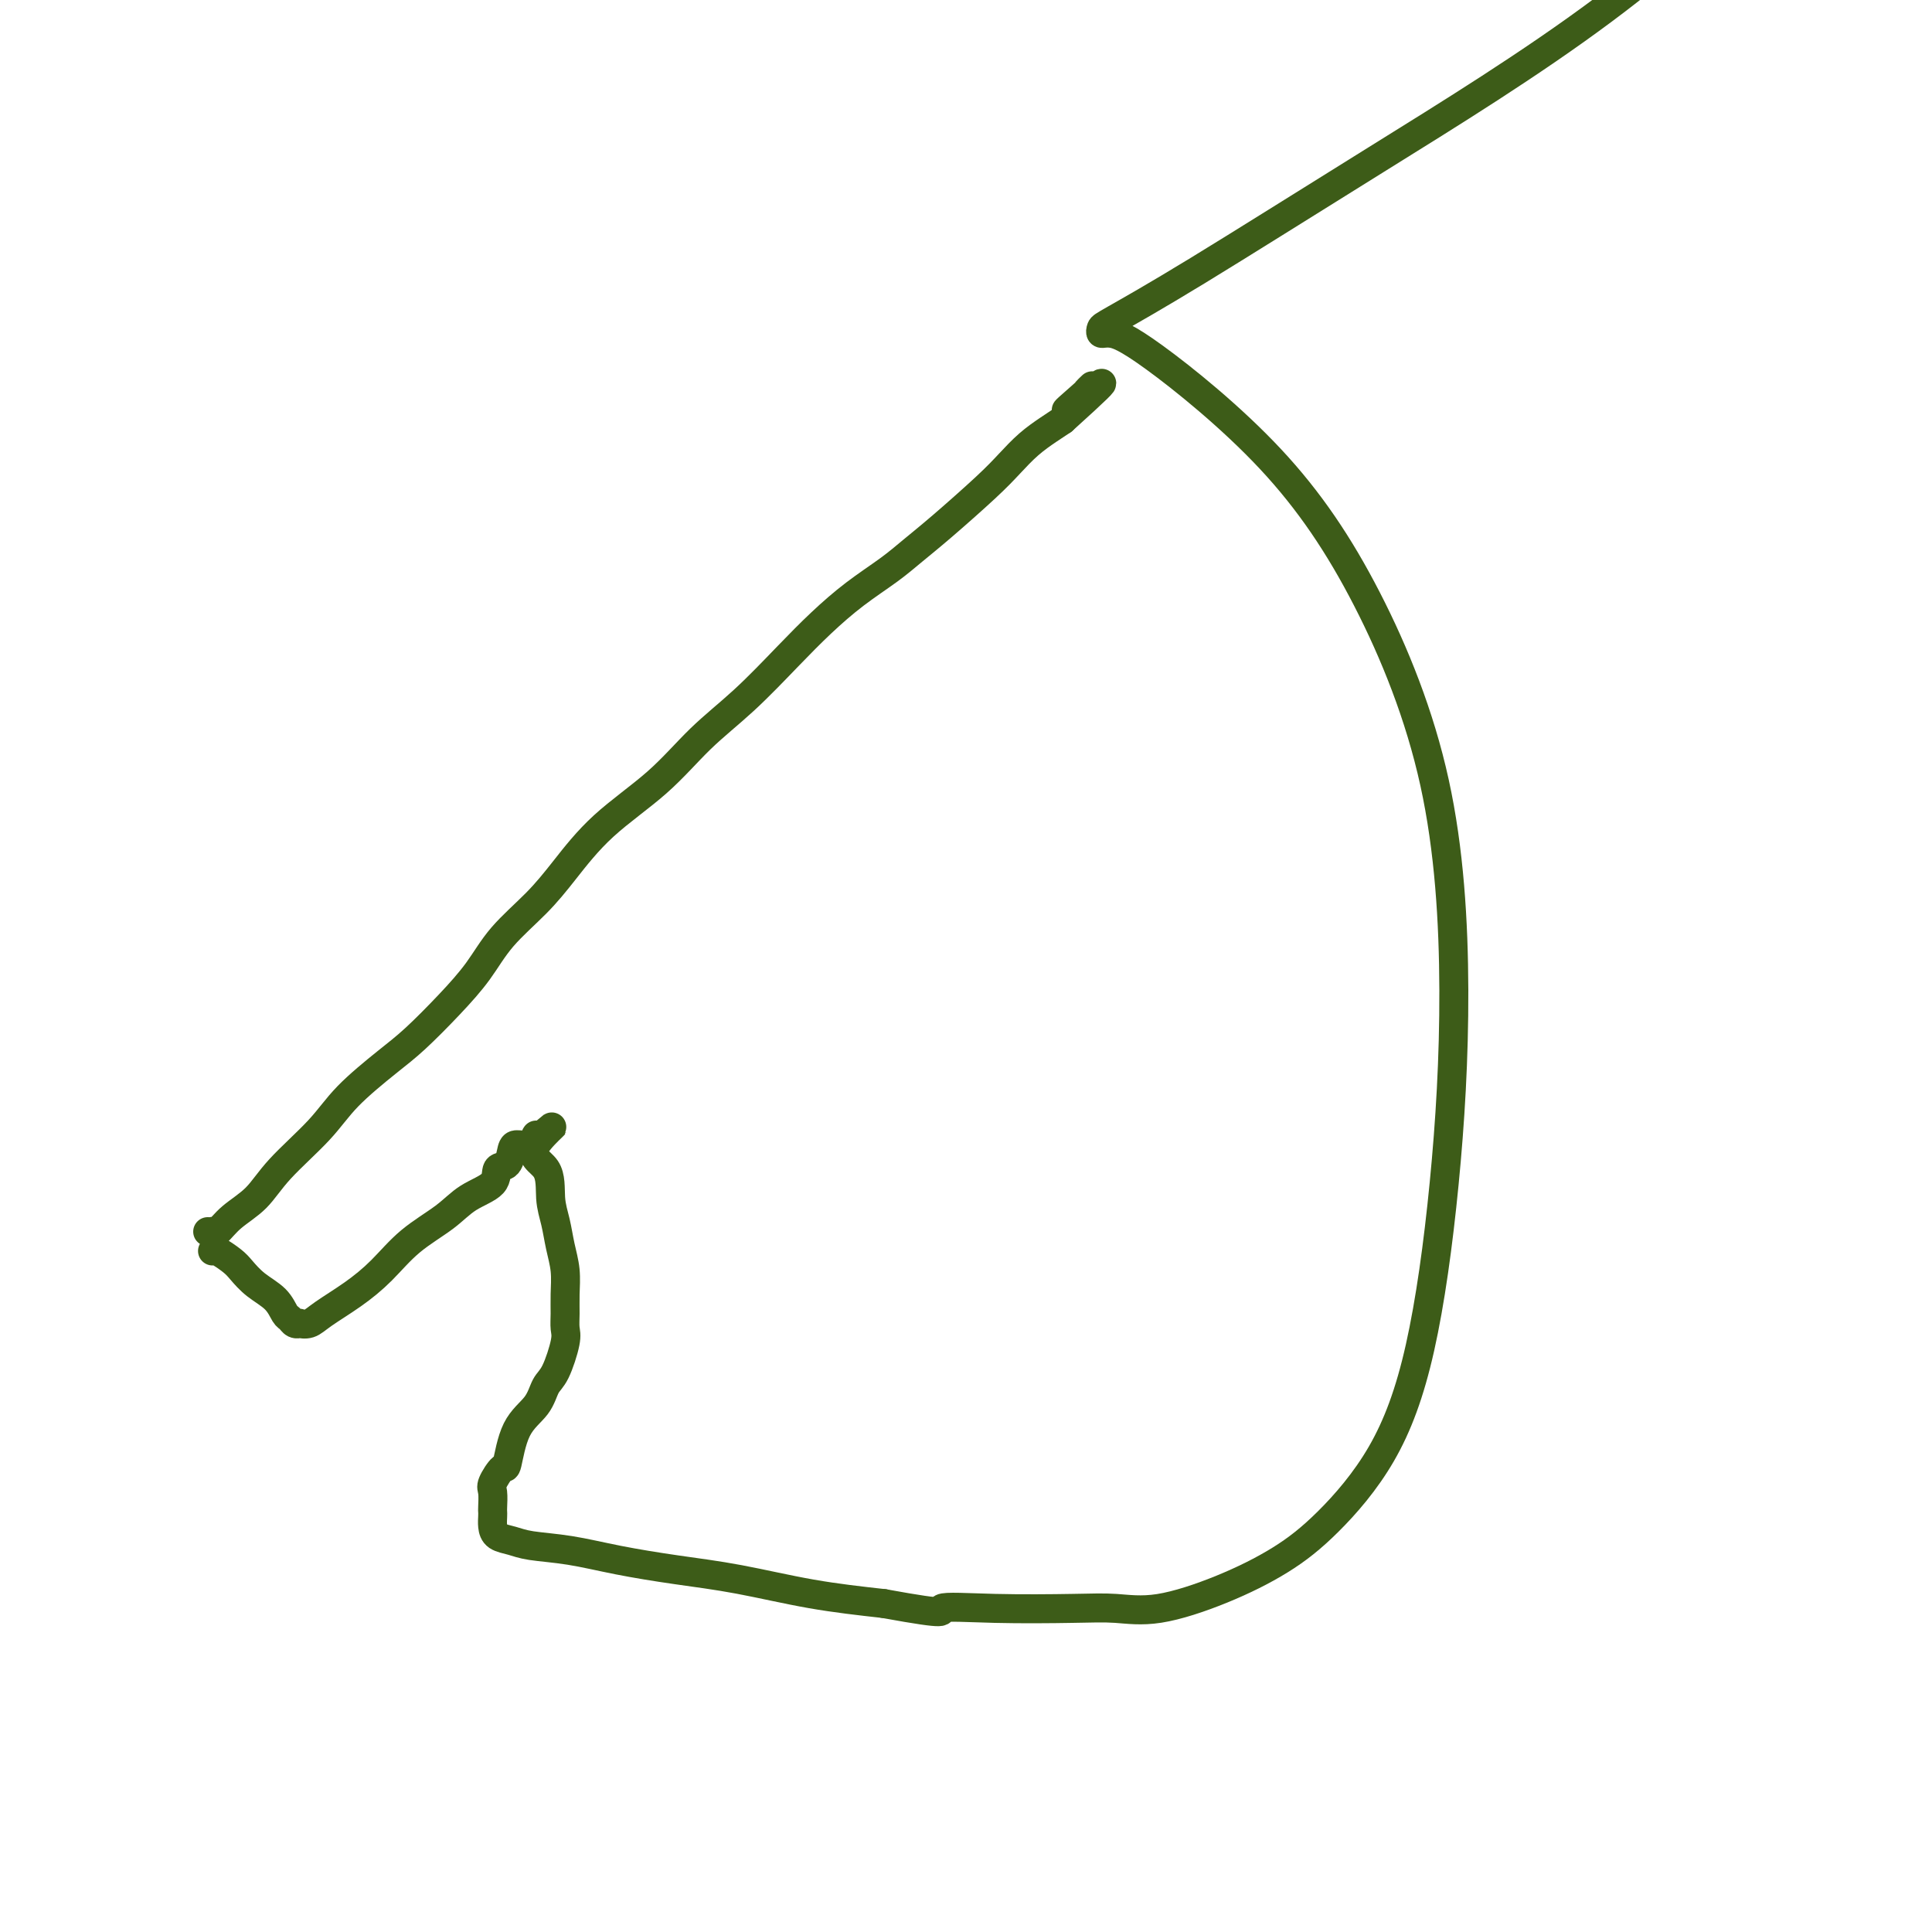 <svg viewBox='0 0 400 400' version='1.1' xmlns='http://www.w3.org/2000/svg' xmlns:xlink='http://www.w3.org/1999/xlink'><g fill='none' stroke='#3D5C18' stroke-width='6' stroke-linecap='round' stroke-linejoin='round'><path d='M43,255c0.438,0.018 0.875,0.036 1,0c0.125,-0.036 -0.064,-0.127 0,0c0.064,0.127 0.379,0.472 1,0c0.621,-0.472 1.548,-1.761 3,-3c1.452,-1.239 3.430,-2.428 5,-4c1.570,-1.572 2.731,-3.527 5,-6c2.269,-2.473 5.645,-5.464 8,-8c2.355,-2.536 3.690,-4.616 6,-7c2.310,-2.384 5.595,-5.072 8,-7c2.405,-1.928 3.930,-3.094 6,-5c2.070,-1.906 4.683,-4.550 7,-7c2.317,-2.450 4.337,-4.704 6,-7c1.663,-2.296 2.970,-4.634 5,-7c2.030,-2.366 4.784,-4.759 7,-7c2.216,-2.241 3.895,-4.328 6,-7c2.105,-2.672 4.637,-5.928 8,-9c3.363,-3.072 7.555,-5.962 11,-9c3.445,-3.038 6.141,-6.226 9,-9c2.859,-2.774 5.881,-5.133 9,-8c3.119,-2.867 6.335,-6.240 9,-9c2.665,-2.760 4.777,-4.905 7,-7c2.223,-2.095 4.555,-4.139 7,-6c2.445,-1.861 5.003,-3.540 7,-5c1.997,-1.460 3.433,-2.701 5,-4c1.567,-1.299 3.266,-2.655 6,-5c2.734,-2.345 6.503,-5.678 9,-8c2.497,-2.322 3.721,-3.633 5,-5c1.279,-1.367 2.614,-2.791 4,-4c1.386,-1.209 2.825,-2.203 4,-3c1.175,-0.797 2.088,-1.399 3,-2'/><path d='M220,87c15.040,-13.565 5.141,-5.477 2,-3c-3.141,2.477 0.478,-0.656 2,-2c1.522,-1.344 0.948,-0.900 1,-1c0.052,-0.100 0.729,-0.743 1,-1c0.271,-0.257 0.135,-0.129 0,0'/><path d='M44,259c0.127,-0.185 0.254,-0.371 1,0c0.746,0.371 2.112,1.297 3,2c0.888,0.703 1.299,1.182 2,2c0.701,0.818 1.693,1.974 3,3c1.307,1.026 2.929,1.921 4,3c1.071,1.079 1.592,2.341 2,3c0.408,0.659 0.704,0.714 1,1c0.296,0.286 0.594,0.804 1,1c0.406,0.196 0.922,0.069 1,0c0.078,-0.069 -0.280,-0.081 0,0c0.280,0.081 1.198,0.256 2,0c0.802,-0.256 1.488,-0.942 3,-2c1.512,-1.058 3.851,-2.489 6,-4c2.149,-1.511 4.107,-3.103 6,-5c1.893,-1.897 3.721,-4.099 6,-6c2.279,-1.901 5.010,-3.502 7,-5c1.990,-1.498 3.240,-2.895 5,-4c1.760,-1.105 4.029,-1.918 5,-3c0.971,-1.082 0.644,-2.433 1,-3c0.356,-0.567 1.395,-0.351 2,-1c0.605,-0.649 0.775,-2.164 1,-3c0.225,-0.836 0.505,-0.992 1,-1c0.495,-0.008 1.205,0.132 2,0c0.795,-0.132 1.676,-0.535 2,-1c0.324,-0.465 0.093,-0.990 0,-1c-0.093,-0.010 -0.046,0.495 0,1'/><path d='M111,236c7.162,-5.875 1.568,-1.563 0,1c-1.568,2.563 0.890,3.377 2,5c1.110,1.623 0.872,4.054 1,6c0.128,1.946 0.623,3.406 1,5c0.377,1.594 0.637,3.323 1,5c0.363,1.677 0.831,3.303 1,5c0.169,1.697 0.039,3.466 0,5c-0.039,1.534 0.011,2.832 0,4c-0.011,1.168 -0.084,2.206 0,3c0.084,0.794 0.325,1.345 0,3c-0.325,1.655 -1.215,4.413 -2,6c-0.785,1.587 -1.466,2.002 -2,3c-0.534,0.998 -0.921,2.579 -2,4c-1.079,1.421 -2.849,2.683 -4,5c-1.151,2.317 -1.681,5.689 -2,7c-0.319,1.311 -0.425,0.561 -1,1c-0.575,0.439 -1.618,2.067 -2,3c-0.382,0.933 -0.103,1.170 0,2c0.103,0.830 0.029,2.254 0,3c-0.029,0.746 -0.013,0.816 0,1c0.013,0.184 0.023,0.483 0,1c-0.023,0.517 -0.078,1.251 0,2c0.078,0.749 0.290,1.513 1,2c0.710,0.487 1.917,0.697 3,1c1.083,0.303 2.043,0.699 4,1c1.957,0.301 4.912,0.507 8,1c3.088,0.493 6.311,1.273 10,2c3.689,0.727 7.844,1.401 12,2c4.156,0.599 8.311,1.123 13,2c4.689,0.877 9.911,2.108 15,3c5.089,0.892 10.044,1.446 15,2'/><path d='M183,332c14.809,2.703 11.333,1.459 12,1c0.667,-0.459 5.478,-0.133 11,0c5.522,0.133 11.755,0.075 16,0c4.245,-0.075 6.503,-0.166 9,0c2.497,0.166 5.232,0.589 9,0c3.768,-0.589 8.569,-2.189 13,-4c4.431,-1.811 8.492,-3.831 12,-6c3.508,-2.169 6.462,-4.485 10,-8c3.538,-3.515 7.661,-8.229 11,-14c3.339,-5.771 5.893,-12.598 8,-22c2.107,-9.402 3.766,-21.377 5,-34c1.234,-12.623 2.043,-25.893 2,-40c-0.043,-14.107 -0.939,-29.052 -4,-43c-3.061,-13.948 -8.288,-26.899 -14,-38c-5.712,-11.101 -11.909,-20.351 -20,-29c-8.091,-8.649 -18.076,-16.698 -24,-21c-5.924,-4.302 -7.789,-4.858 -9,-5c-1.211,-0.142 -1.769,0.131 -2,0c-0.231,-0.131 -0.134,-0.666 0,-1c0.134,-0.334 0.304,-0.468 3,-2c2.696,-1.532 7.919,-4.462 17,-10c9.081,-5.538 22.022,-13.683 37,-23c14.978,-9.317 31.994,-19.805 47,-31c15.006,-11.195 28.003,-23.098 41,-35'/></g>
</svg>